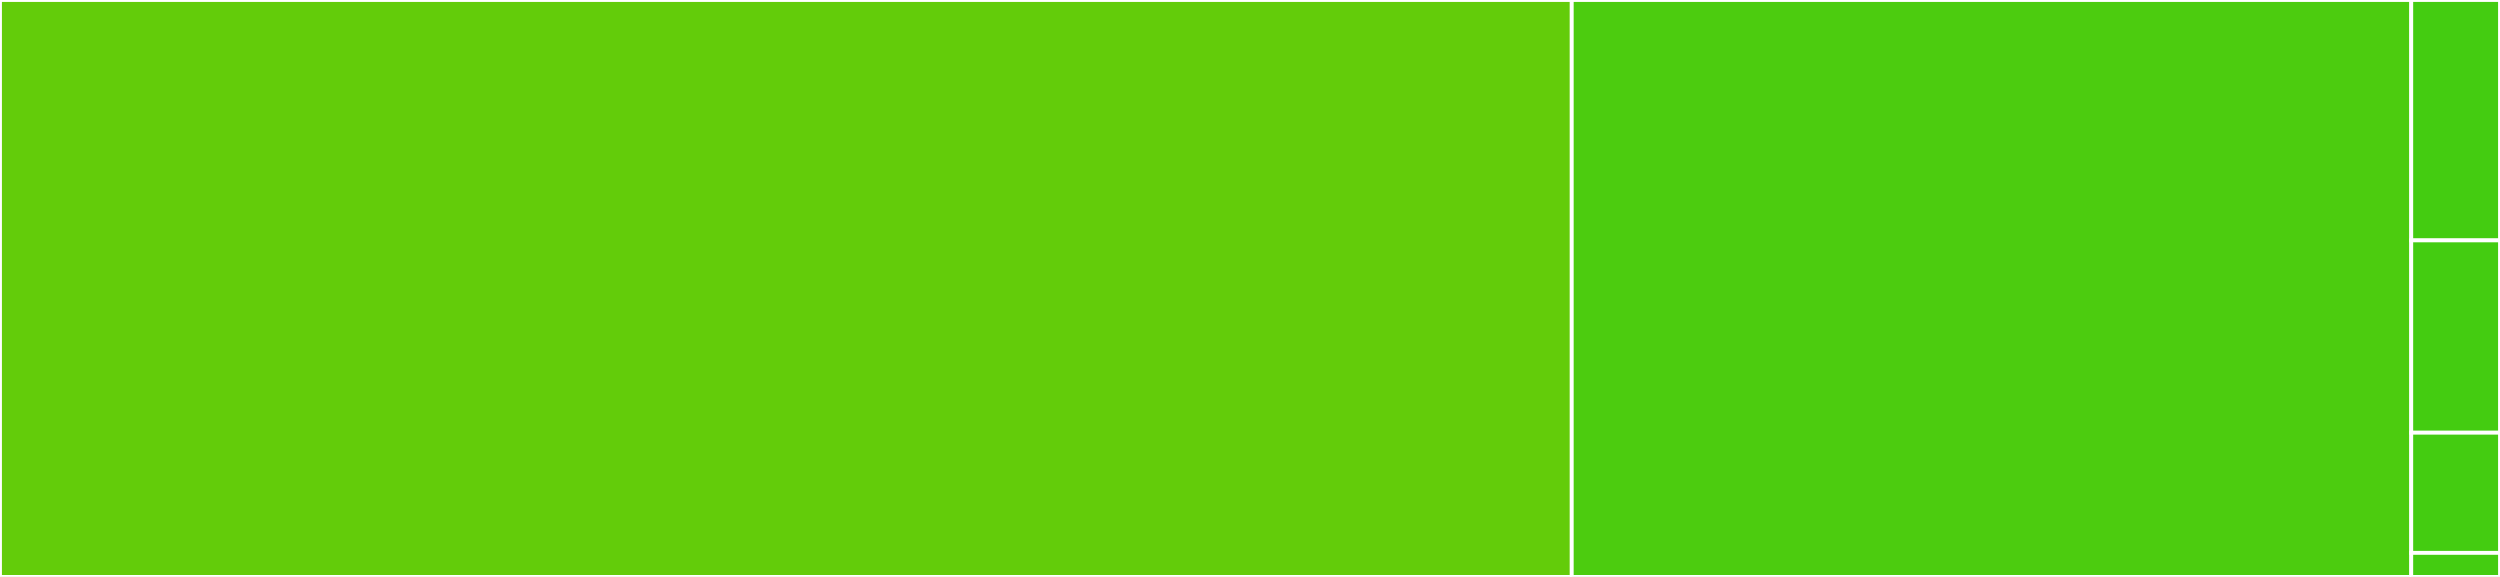 <svg baseProfile="full" width="650" height="150" viewBox="0 0 650 150" version="1.1"
xmlns="http://www.w3.org/2000/svg" xmlns:ev="http://www.w3.org/2001/xml-events"
xmlns:xlink="http://www.w3.org/1999/xlink">

<rect x="0" y="0" width="650" height="150" fill="#333333" stroke="none"/>

<style>rect.s{mask:url(#mask);}</style>
<defs>
  <pattern id="white" width="4" height="4" patternUnits="userSpaceOnUse" patternTransform="rotate(45)">
    <rect width="2" height="2" transform="translate(0,0)" fill="white"></rect>
  </pattern>
  <mask id="mask">
    <rect x="0" y="0" width="100%" height="100%" fill="url(#white)"></rect>
  </mask>
</defs>

<rect x="0" y="0" width="408.654" height="150.0" fill="#63cc0a" stroke="white" stroke-width="1" class=" tooltipped" data-content="utils.py"><title>utils.py</title></rect>
<rect x="408.654" y="0" width="218.269" height="150.0" fill="#4ccc0f" stroke="white" stroke-width="1" class=" tooltipped" data-content="tests/test_utils.py"><title>tests/test_utils.py</title></rect>
<rect x="626.923" y="0" width="23.077" height="62.5" fill="#4c1" stroke="white" stroke-width="1" class=" tooltipped" data-content="_handlercolorpolycollection.py"><title>_handlercolorpolycollection.py</title></rect>
<rect x="626.923" y="62.5" width="23.077" height="50" fill="#4c1" stroke="white" stroke-width="1" class=" tooltipped" data-content="__init__.py"><title>__init__.py</title></rect>
<rect x="626.923" y="112.5" width="23.077" height="31.25" fill="#4c1" stroke="white" stroke-width="1" class=" tooltipped" data-content="cm.py"><title>cm.py</title></rect>
<rect x="626.923" y="143.75" width="23.077" height="6.25" fill="#4c1" stroke="white" stroke-width="1" class=" tooltipped" data-content="_known_cmap_types.py"><title>_known_cmap_types.py</title></rect>
</svg>